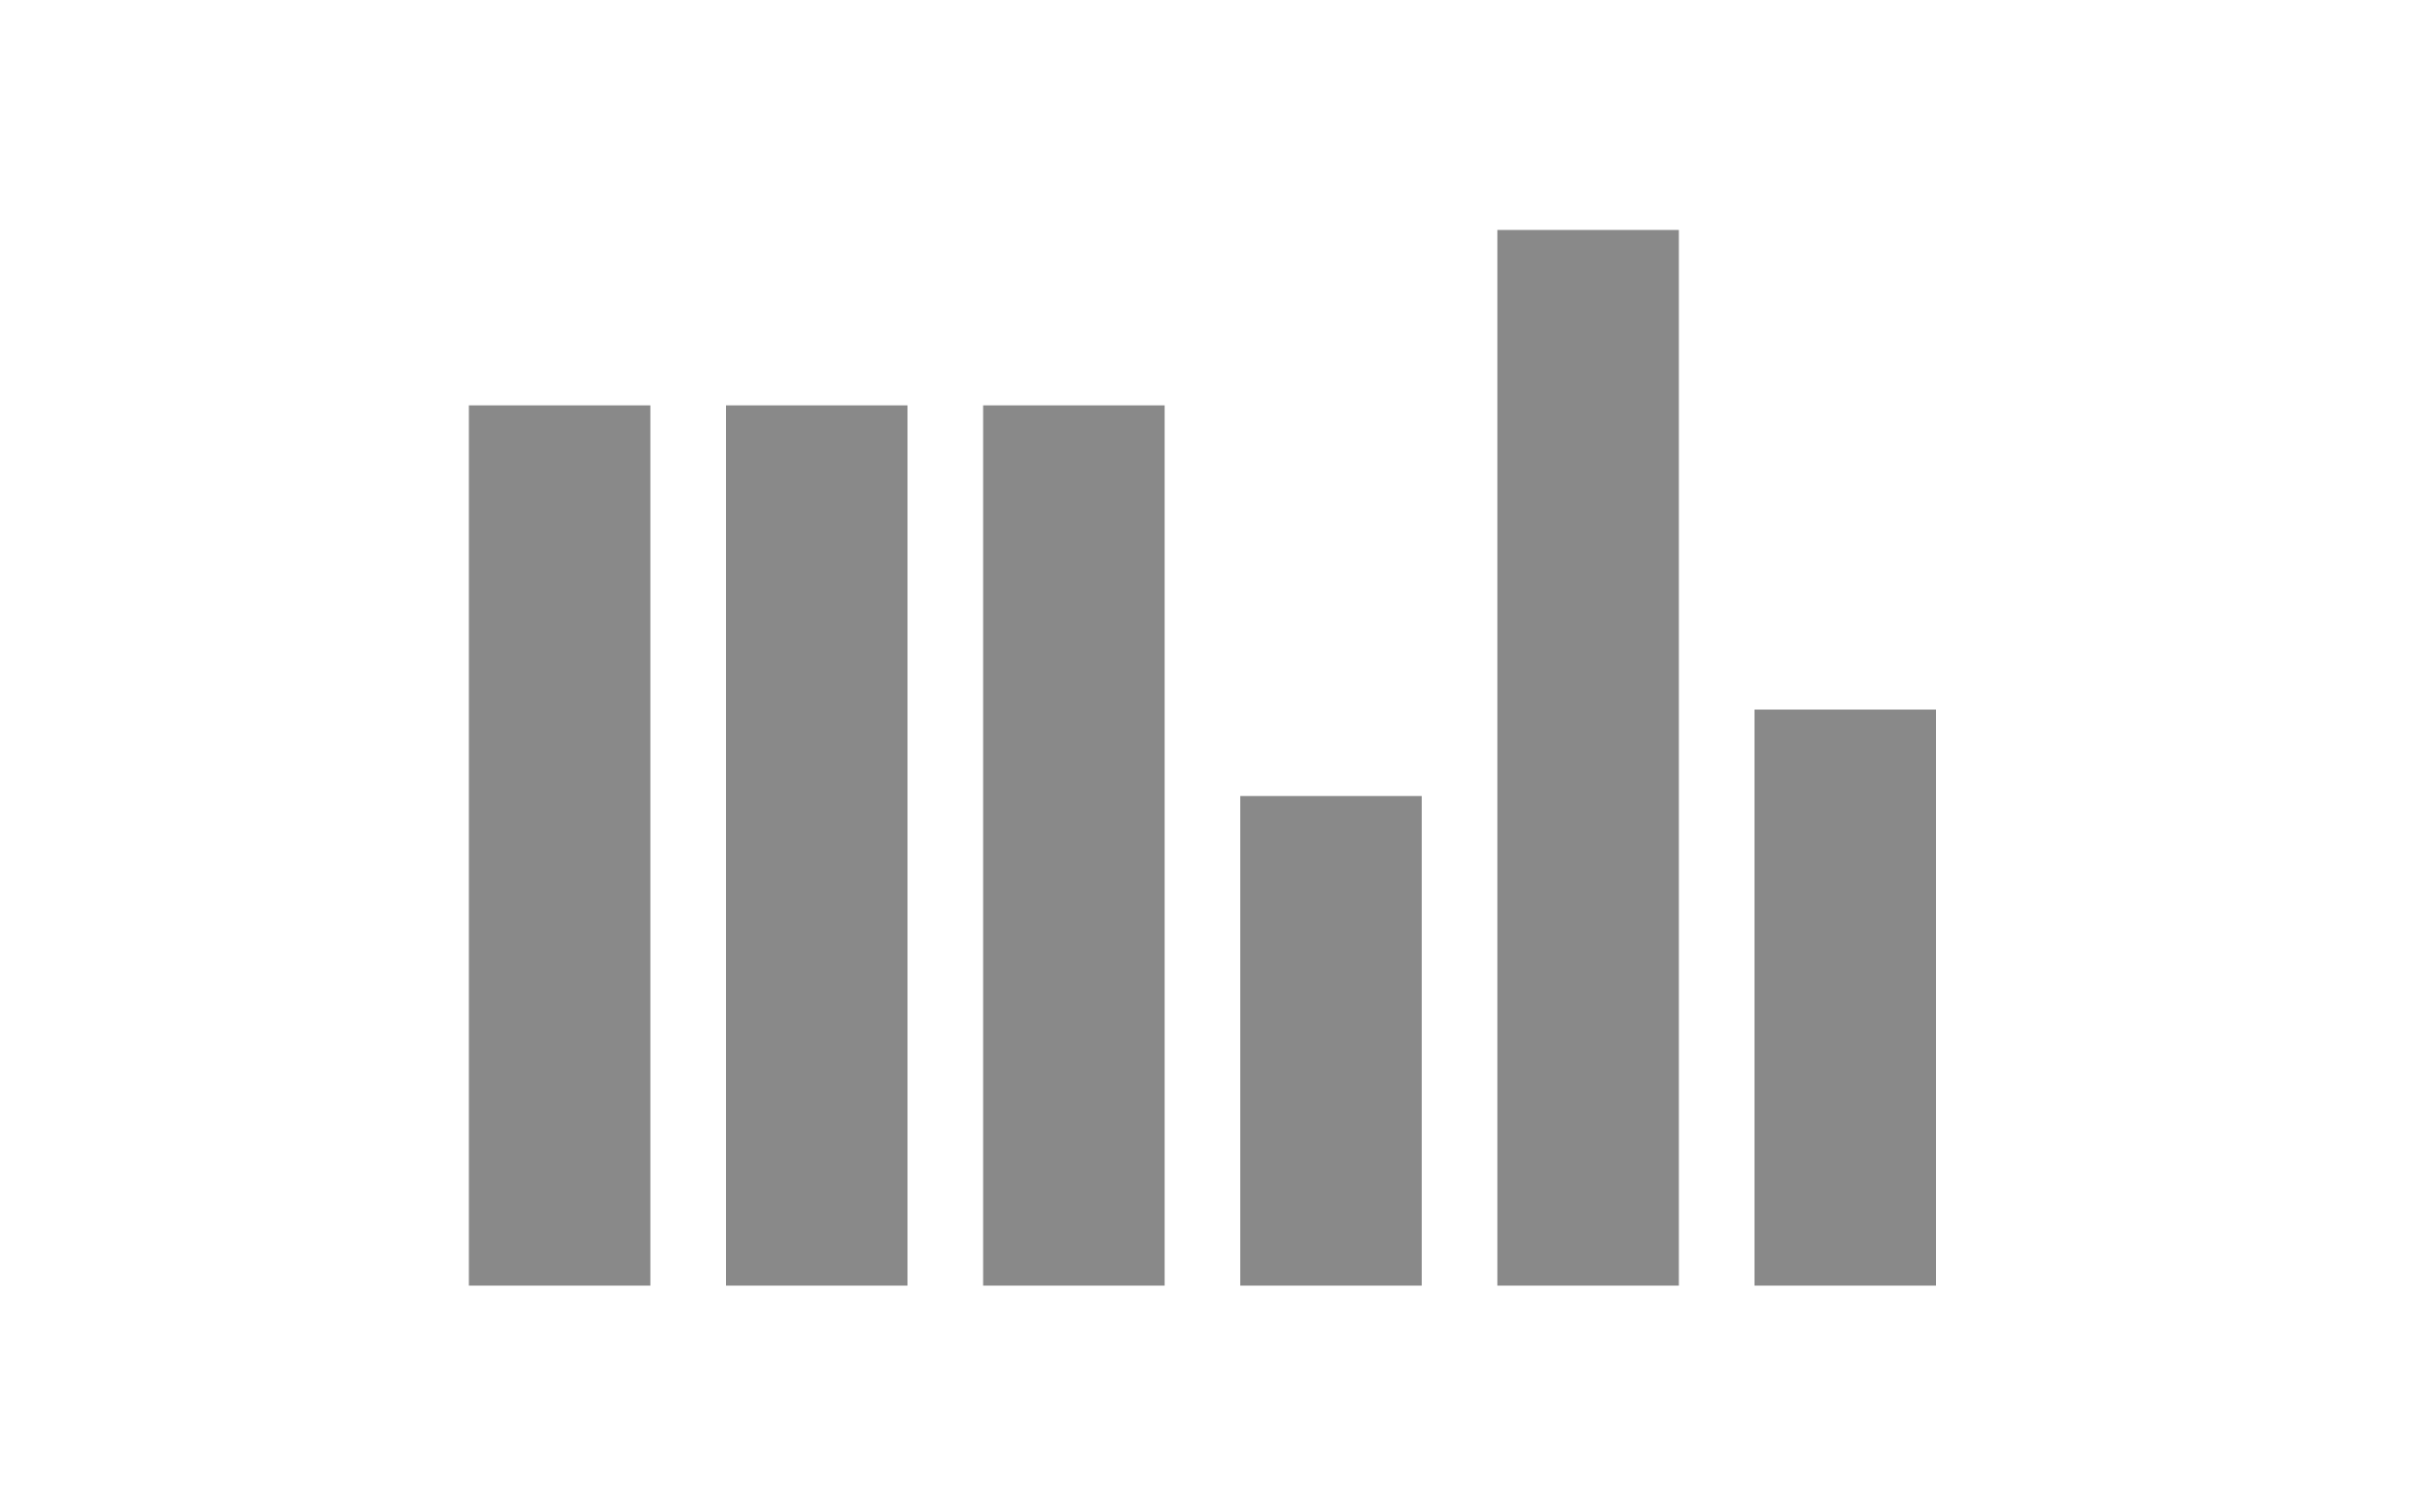 <svg width="80px"  height="50px"  xmlns="http://www.w3.org/2000/svg" viewBox="0 0 100 100" preserveAspectRatio="xMidYMid" class="lds-bar-chart" style="">
    <g transform="rotate(180 50 50)">
      <rect ng-attr-x="{{config.x1}}" y="15" ng-attr-width="{{config.width}}" height="38.086" fill="#898989" x="2" width="12">
        <animate attributeName="height" calcMode="spline" values="50;70;30;50" keyTimes="0;0.33;0.66;1" dur="1" keySplines="0.5 0 0.5 1;0.5 0 0.5 1;0.5 0 0.5 1" begin="-0.4s" repeatCount="indefinite"></animate>
      </rect>
      <rect ng-attr-x="{{config.x2}}" y="15" ng-attr-width="{{config.width}}" height="69.796" fill="#898989" x="19" width="12">
        <animate attributeName="height" calcMode="spline" values="50;70;30;50" keyTimes="0;0.33;0.66;1" dur="1" keySplines="0.5 0 0.5 1;0.5 0 0.5 1;0.5 0 0.5 1" begin="-0.2s" repeatCount="indefinite"></animate>
      </rect>
      <rect ng-attr-x="{{config.x3}}" y="15" ng-attr-width="{{config.width}}" height="32.37" fill="#898989" x="36" width="12">
        <animate attributeName="height" calcMode="spline" values="50;70;30;50" keyTimes="0;0.33;0.66;1" dur="1" keySplines="0.5 0 0.5 1;0.5 0 0.5 1;0.5 0 0.5 1" begin="-0.6s" repeatCount="indefinite"></animate>
      </rect>
      <rect ng-attr-x="{{config.x4}}" y="15" ng-attr-width="{{config.width}}" height="58.198" fill="#898989" x="53" width="12">
        <animate attributeName="height" calcMode="spline" values="50;70;30;50" keyTimes="0;0.33;0.66;1" dur="1" keySplines="0.5 0 0.5 1;0.5 0 0.5 1;0.5 0 0.5 1" begin="0.3s" repeatCount="indefinite"></animate>
      </rect>
      <rect ng-attr-x="{{config.x4}}" y="15" ng-attr-width="{{config.width}}" height="58.198" fill="#898989" x="70" width="12">
        <animate attributeName="height" calcMode="spline" values="50;70;30;50" keyTimes="0;0.33;0.66;1" dur="1" keySplines="0.5 0 0.5 1;0.5 0 0.5 1;0.5 0 0.5 1" begin="0.7s" repeatCount="indefinite"></animate>
      </rect>
      <rect ng-attr-x="{{config.x4}}" y="15" ng-attr-width="{{config.width}}" height="58.198" fill="#898989" x="87" width="12">
        <animate attributeName="height" calcMode="spline" values="50;70;30;50" keyTimes="0;0.33;0.66;1" dur="1" keySplines="0.5 0 0.5 1;0.5 0 0.5 1;0.5 0 0.5 1" begin="0.1s" repeatCount="indefinite"></animate>
      </rect>
    </g>
  </svg>
